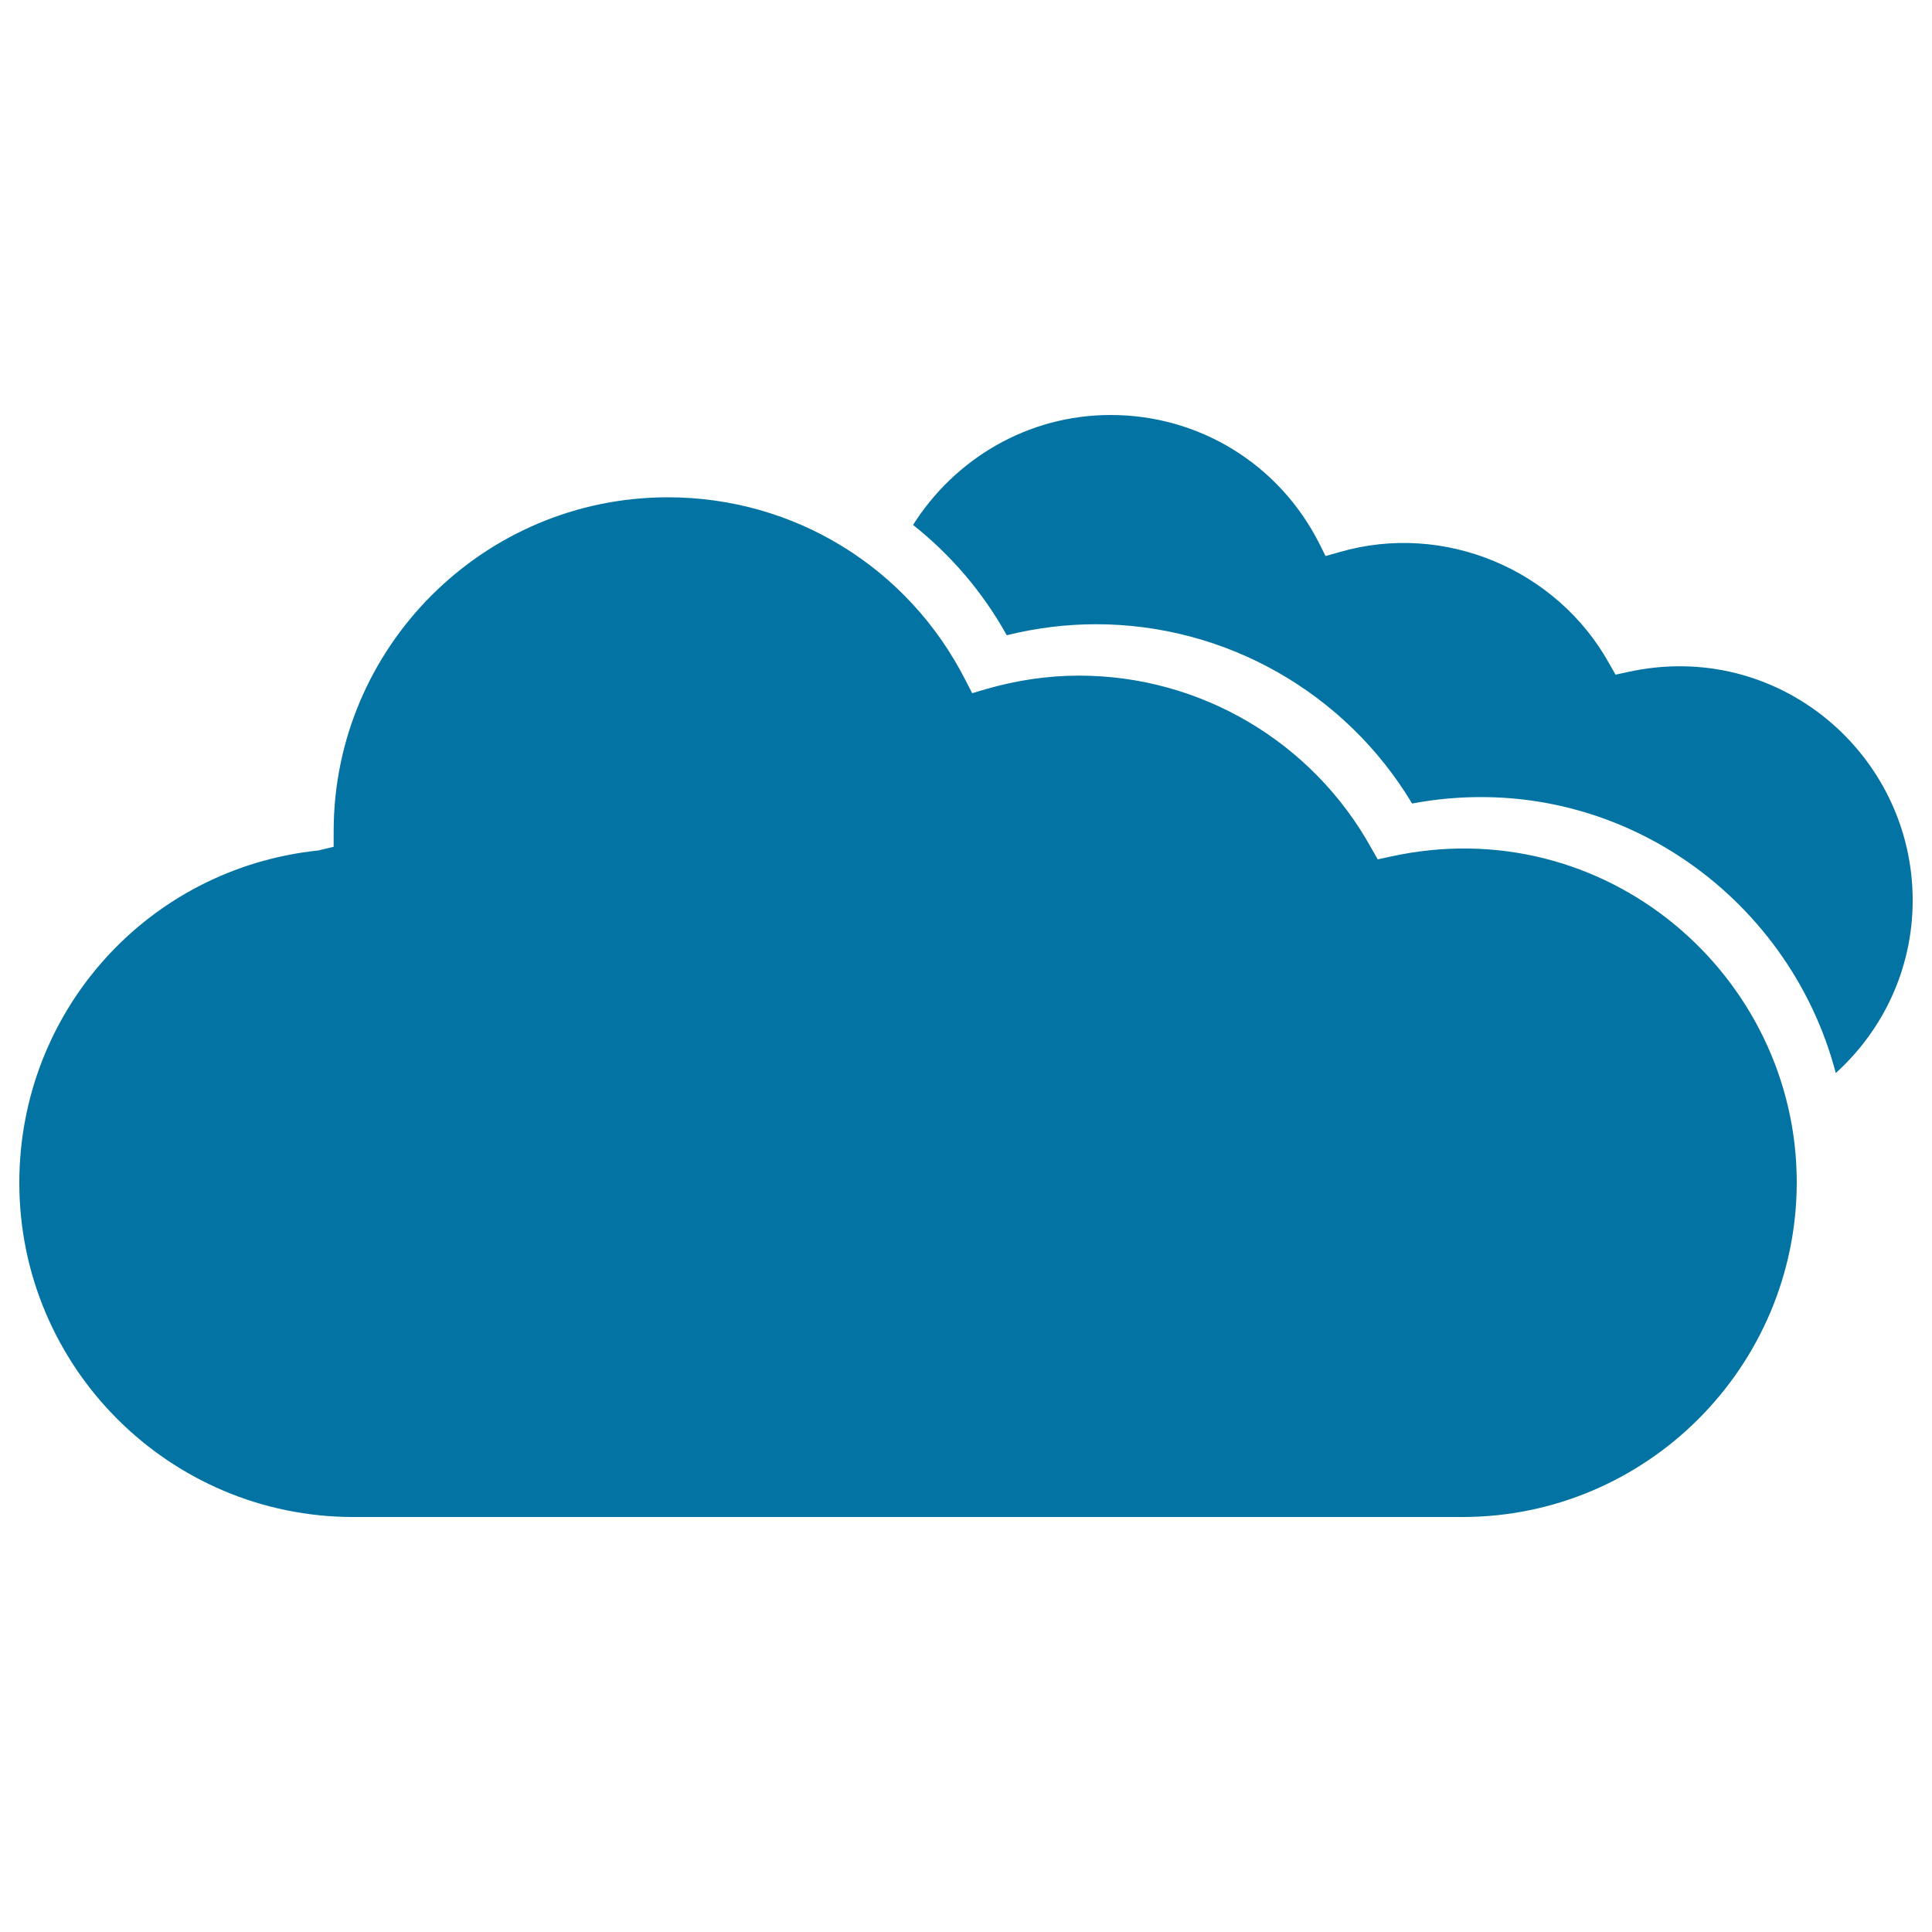 <svg xmlns="http://www.w3.org/2000/svg" viewBox="0 0 1000 1000" style="fill:#0273a2">
<title>Clouded Pronostic SVG icon</title>
<g><g><path d="M756.9,785.2h-574C87.6,785.2,10,707.6,10,612.2c0-88.8,66.5-162.8,154.8-172l7.9-1.9v-8c0-95.3,77.6-172.9,173-172.9c65.4,0,124.4,36.3,154.1,94.8l3.4,6.6l7.1-2.1c15.9-4.6,32.1-7,48.2-7c62.8,0,120.8,34.2,151.3,89.3l3.3,5.8l6.5-1.4c110.9-24.5,210.4,61.1,210.4,168.7C929.8,707.6,852.2,785.2,756.9,785.2z M950.2,555.4c-24.3-92.8-116.7-158.7-219.3-139.5c-34.4-57.4-96.5-92.8-163.6-92.8c-15.4,0-30.9,1.9-46.2,5.7c-12.5-22.5-29.1-41.7-48.5-57.1c21.5-34,59.1-56.9,102.3-56.9c45.8,0,87.1,25.4,107.9,66.4l3.3,6.6l7.1-2c54.6-15.9,112.8,9.2,139.7,57.6l3.3,5.8l6.5-1.4C920.6,330.7,990,390.6,990,466C990,501.5,974.6,533.3,950.2,555.4z"/></g></g>
</svg>
